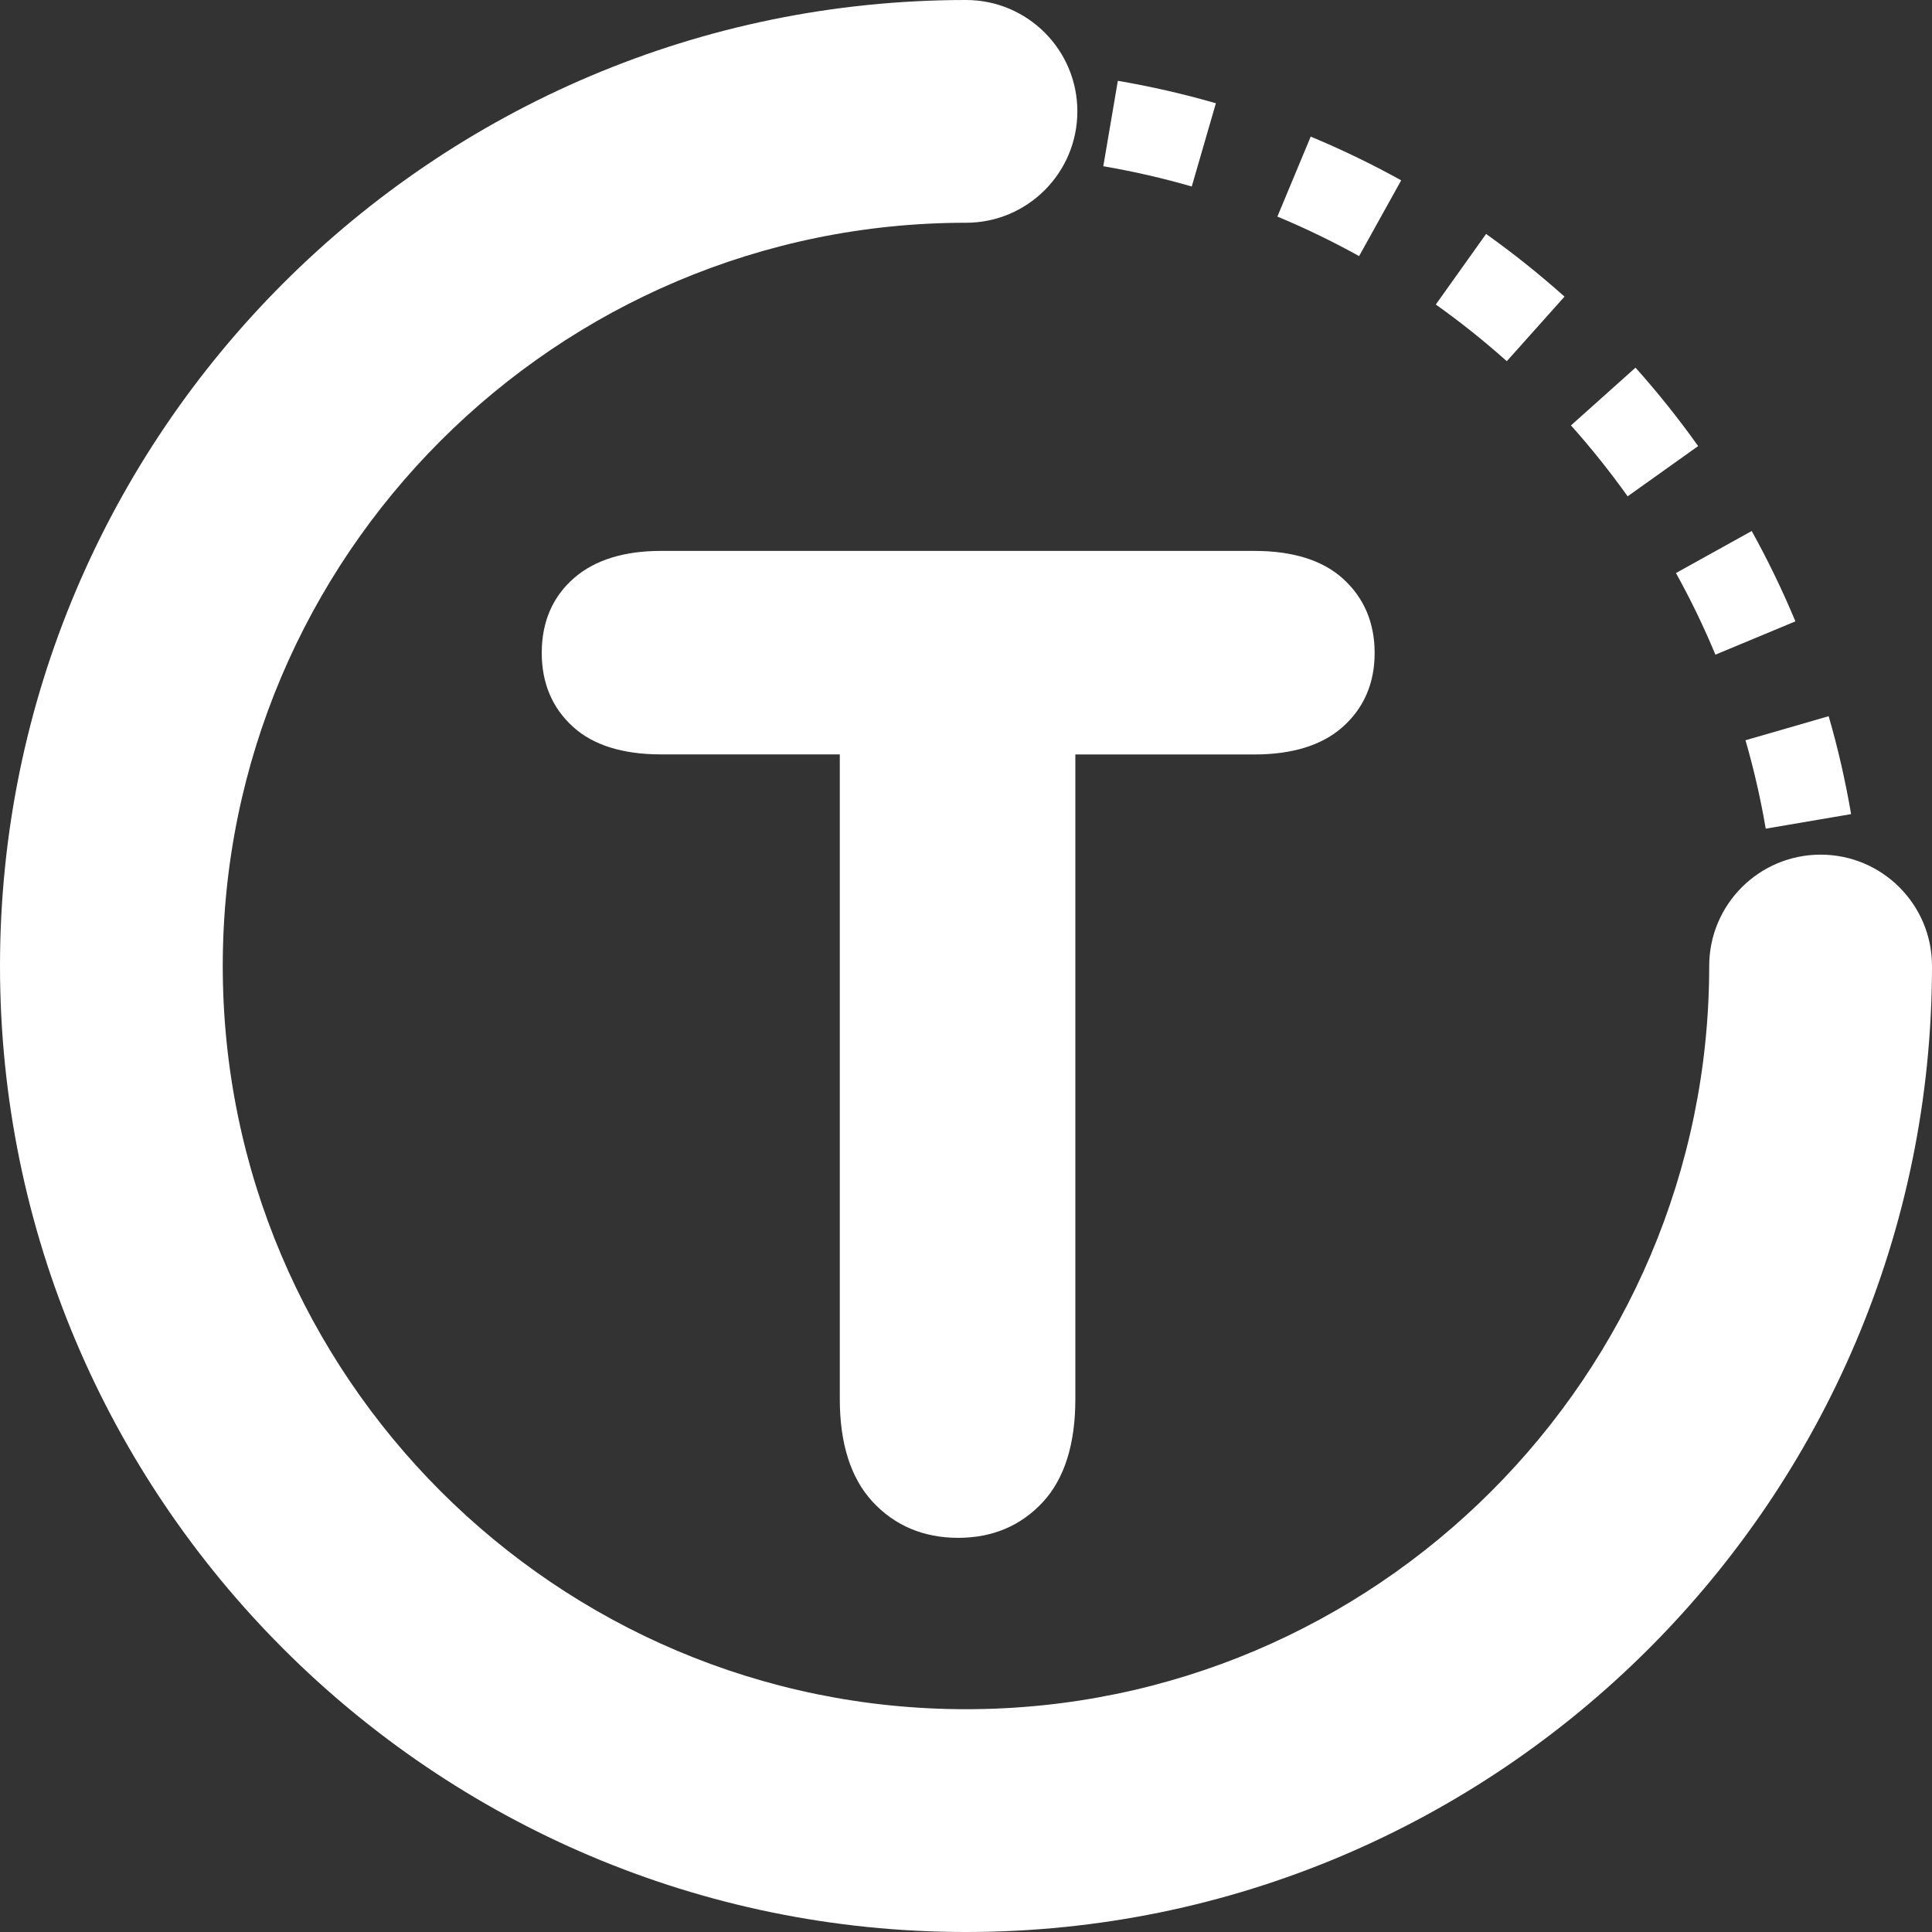 <?xml version="1.0" encoding="utf-8"?>
<!-- Generator: Adobe Illustrator 16.0.0, SVG Export Plug-In . SVG Version: 6.00 Build 0)  -->
<!DOCTYPE svg PUBLIC "-//W3C//DTD SVG 1.1//EN" "http://www.w3.org/Graphics/SVG/1.1/DTD/svg11.dtd">
<svg version="1.1" id="圖層_1" xmlns="http://www.w3.org/2000/svg" xmlns:xlink="http://www.w3.org/1999/xlink" x="0px" y="0px"
	 width="47px" height="47px" viewBox="0 0 47 47" enable-background="new 0 0 47 47" xml:space="preserve">
<rect x="0" y="0" width="47" height="47" fill="#333333" stroke="none"/>
<g>
	<g>
		<g>
			<path fill="#FFFFFF" d="M30.515,17.75h-4.956v16.29c0,0.938-0.209,1.635-0.627,2.089c-0.418,0.453-0.958,0.68-1.621,0.68
				c-0.673,0-1.221-0.229-1.645-0.688c-0.423-0.459-0.635-1.152-0.635-2.081V17.75h-4.956c-0.775,0-1.352-0.17-1.729-0.512
				c-0.377-0.341-0.566-0.793-0.566-1.354c0-0.581,0.196-1.04,0.589-1.376s0.961-0.504,1.706-0.504h14.439
				c0.786,0,1.369,0.173,1.751,0.52c0.383,0.347,0.574,0.801,0.574,1.361c0,0.561-0.193,1.013-0.581,1.354
				C31.871,17.58,31.29,17.75,30.515,17.75z"/>
			<path fill="#FFFFFF" d="M23.311,37.411c-0.845,0-1.547-0.297-2.087-0.882c-0.527-0.572-0.794-1.41-0.794-2.489V18.352h-4.354
				c-0.926,0-1.644-0.225-2.133-0.668c-0.507-0.458-0.764-1.064-0.764-1.8c0-0.762,0.269-1.379,0.799-1.833
				c0.503-0.431,1.209-0.649,2.098-0.649h14.439c0.936,0,1.661,0.227,2.155,0.675c0.513,0.464,0.771,1.073,0.771,1.808
				c0,0.739-0.264,1.347-0.785,1.806c-0.498,0.44-1.219,0.663-2.142,0.663h-4.354V34.04c0,1.09-0.265,1.931-0.786,2.496
				C24.84,37.117,24.145,37.411,23.311,37.411z M16.076,14.605c-0.593,0-1.036,0.121-1.314,0.359
				c-0.258,0.222-0.378,0.514-0.378,0.919c0,0.392,0.117,0.68,0.368,0.907c0.262,0.237,0.707,0.357,1.325,0.357h5.558V34.04
				c0,0.768,0.16,1.33,0.475,1.673c0.307,0.332,0.7,0.494,1.202,0.494c0.491,0,0.877-0.159,1.179-0.486
				c0.311-0.338,0.468-0.902,0.468-1.681V17.148h5.558c0.62,0,1.073-0.122,1.346-0.362c0.257-0.227,0.378-0.514,0.378-0.902
				c0-0.392-0.12-0.683-0.377-0.915c-0.266-0.241-0.719-0.364-1.347-0.364H16.076z"/>
		</g>
	</g>
	<path fill="#FFFFFF" d="M23.5,47C10.542,47,0,36.458,0,23.5S10.542,0,23.5,0c1.496,0,2.709,1.213,2.709,2.709
		s-1.213,2.71-2.709,2.71c-9.97,0-18.081,8.111-18.081,18.081S13.53,41.58,23.5,41.58s18.08-8.11,18.08-18.08
		c0-1.497,1.214-2.709,2.711-2.709c1.496,0,2.709,1.213,2.709,2.709C47,36.458,36.458,47,23.5,47z"/>
	<g>
		<path fill="#FFFFFF" d="M24.645,3.796c-0.378-0.021-0.763-0.032-1.145-0.032V1.656c0.421,0,0.847,0.012,1.265,0.036L24.645,3.796z
			"/>
		<path fill="#FFFFFF" d="M42.955,20.159c-0.123-0.724-0.289-1.448-0.492-2.151l2.023-0.585c0.227,0.779,0.409,1.581,0.546,2.382
			L42.955,20.159z M41.731,15.926c-0.281-0.676-0.604-1.344-0.96-1.986l1.843-1.022c0.394,0.71,0.751,1.449,1.063,2.198
			L41.731,15.926z M39.596,12.074c-0.427-0.598-0.891-1.179-1.379-1.725l1.57-1.405c0.541,0.604,1.054,1.247,1.524,1.908
			L39.596,12.074z M36.656,8.787c-0.548-0.49-1.129-0.954-1.727-1.379l1.223-1.717c0.661,0.471,1.303,0.984,1.908,1.525
			L36.656,8.787z M33.063,6.23c-0.643-0.356-1.312-0.68-1.988-0.961l0.811-1.946c0.748,0.312,1.489,0.669,2.201,1.064L33.063,6.23z
			 M28.992,4.537c-0.704-0.204-1.429-0.369-2.152-0.493l0.354-2.078c0.802,0.137,1.604,0.32,2.385,0.546L28.992,4.537z"/>
		<path fill="#FFFFFF" d="M45.344,23.5h-2.107c0-0.382-0.011-0.767-0.032-1.144l2.104-0.121
			C45.332,22.652,45.344,23.077,45.344,23.5z"/>
	</g>
</g>
<g>
</g>
<g>
</g>
<g>
</g>
<g>
</g>
<g>
</g>
<g>
</g>
<g>
</g>
<g>
</g>
<g>
</g>
<g>
</g>
<g>
</g>
<g>
</g>
<g>
</g>
<g>
</g>
<g>
</g>
</svg>
